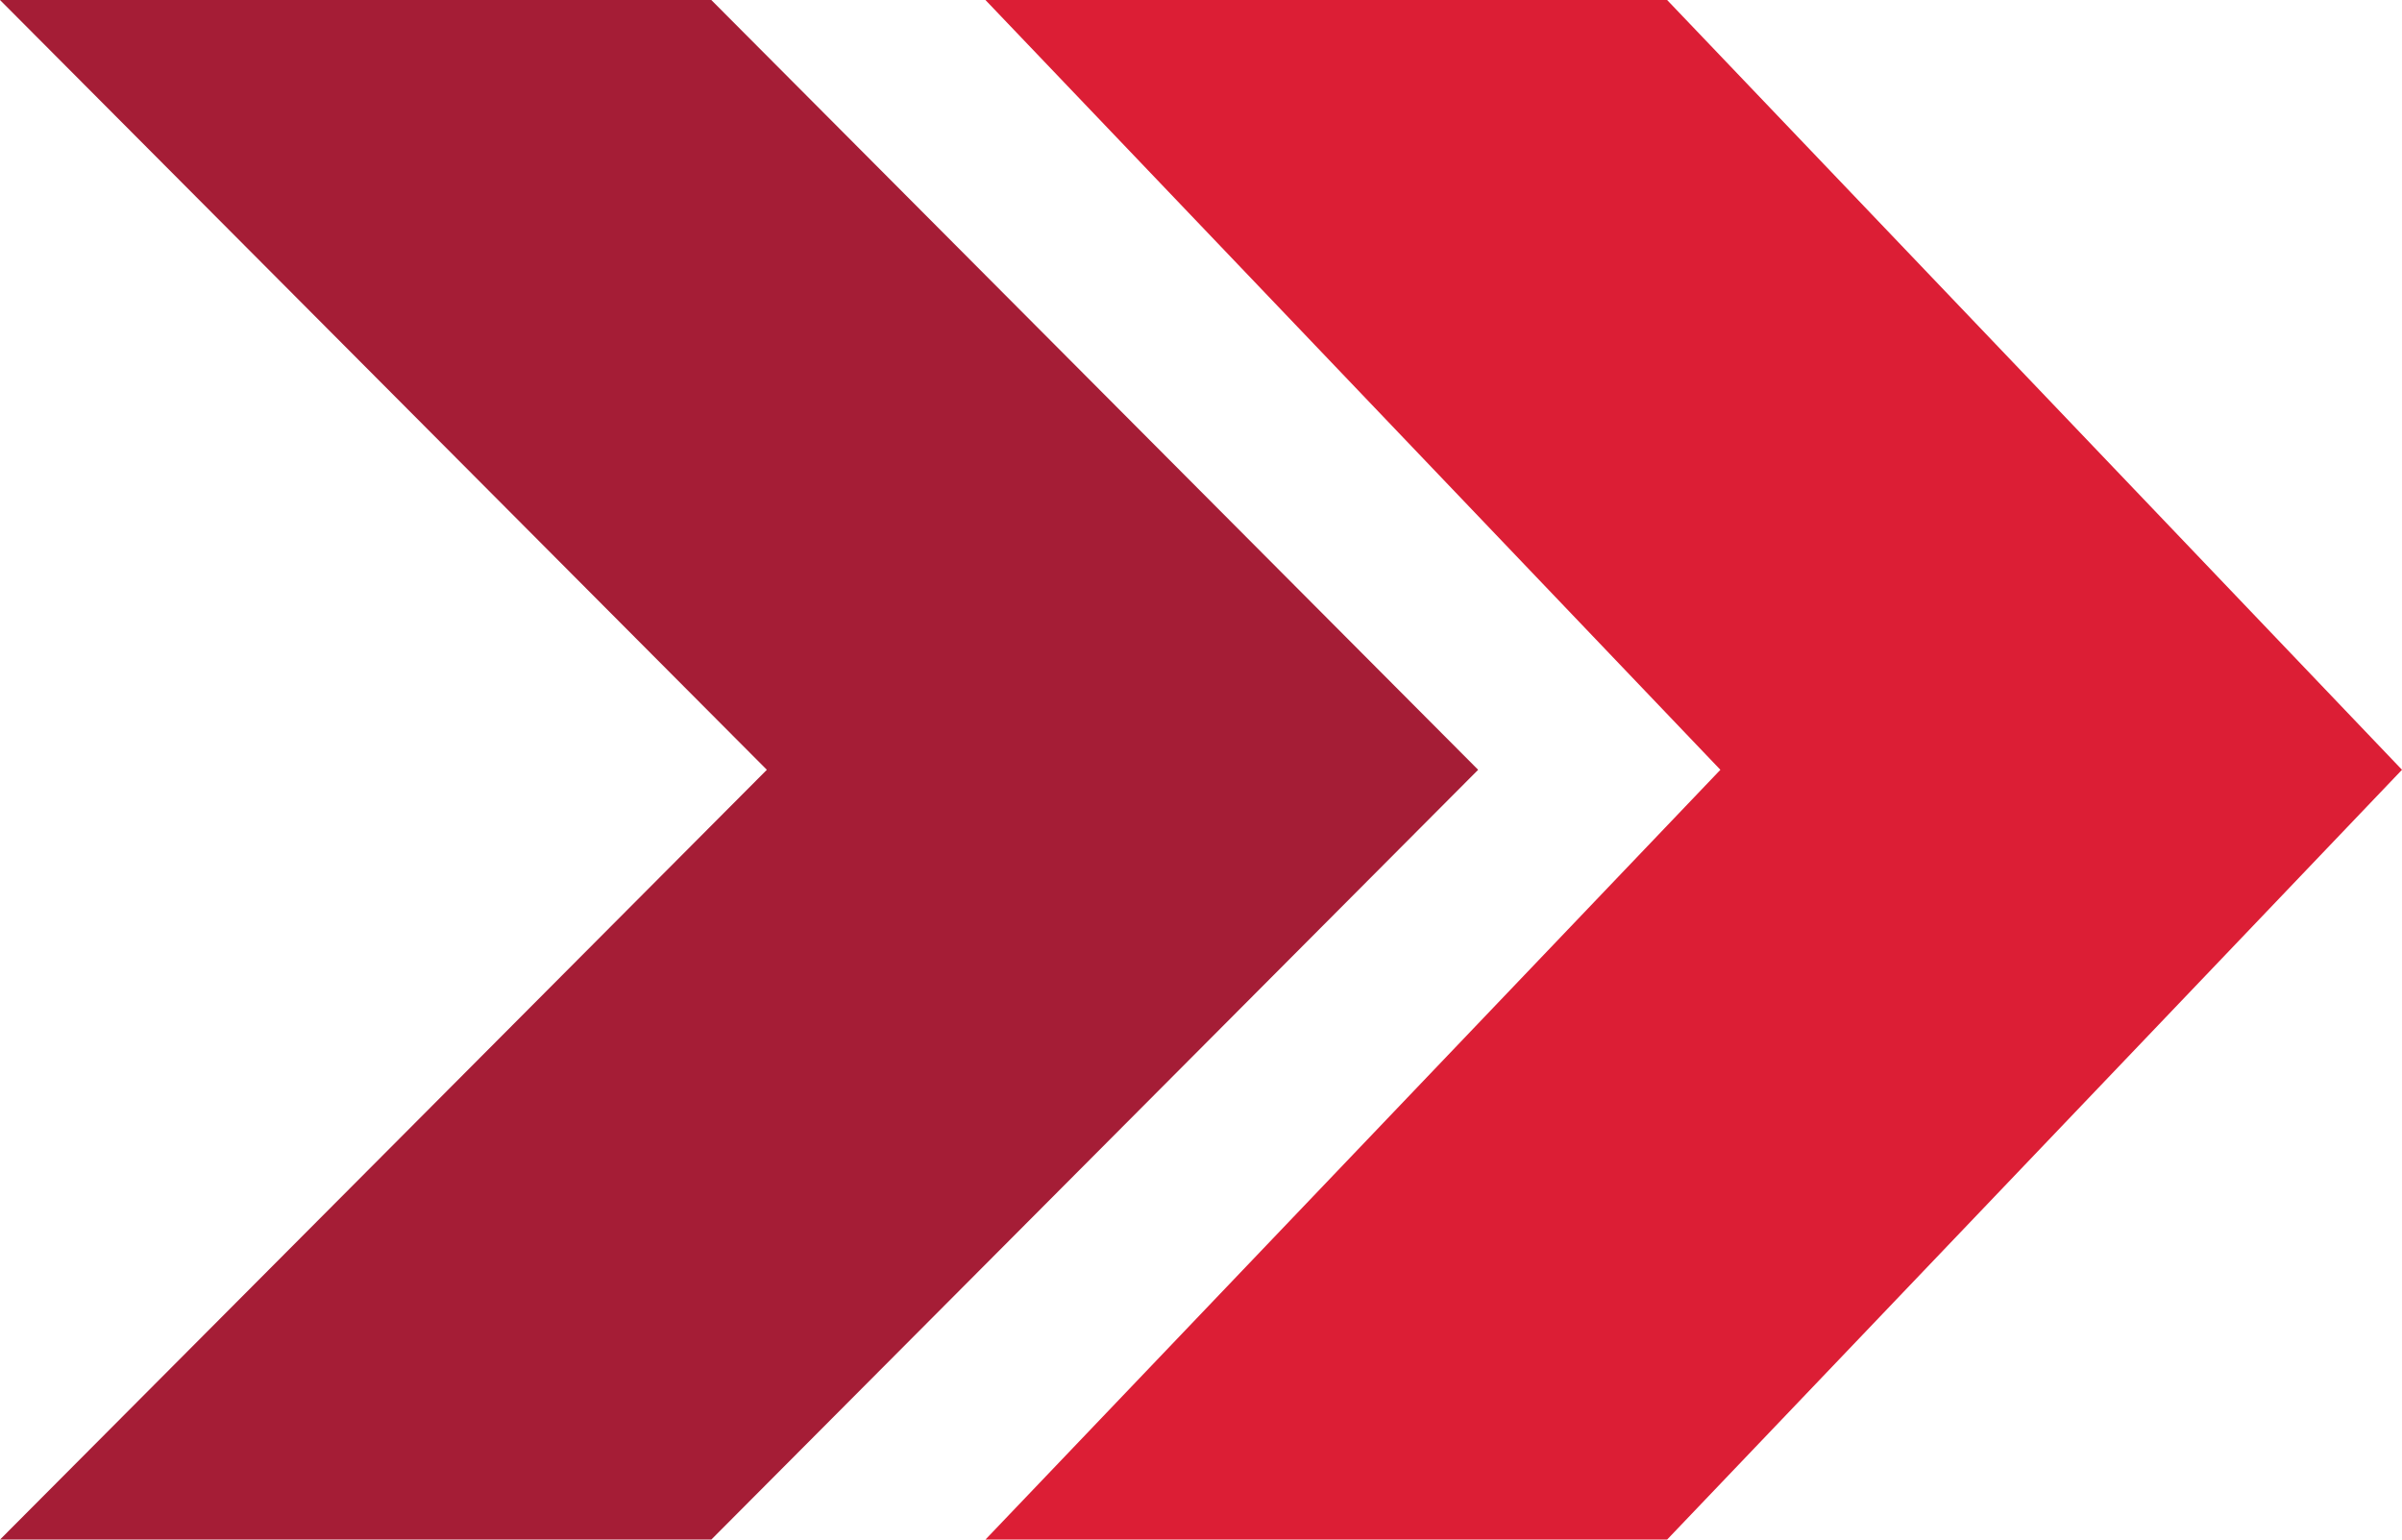 <svg xmlns="http://www.w3.org/2000/svg" width="39" height="25" viewBox="0 0 39 25" fill="none"><path d="M0 0L12.451 12.5L0 25H11.549L24 12.5L11.549 0H0Z" fill="#A51D36"></path><path d="M16 0L27.933 12.5L16 25H27.068L39 12.5L27.068 0H16Z" fill="#DC1E35"></path></svg>